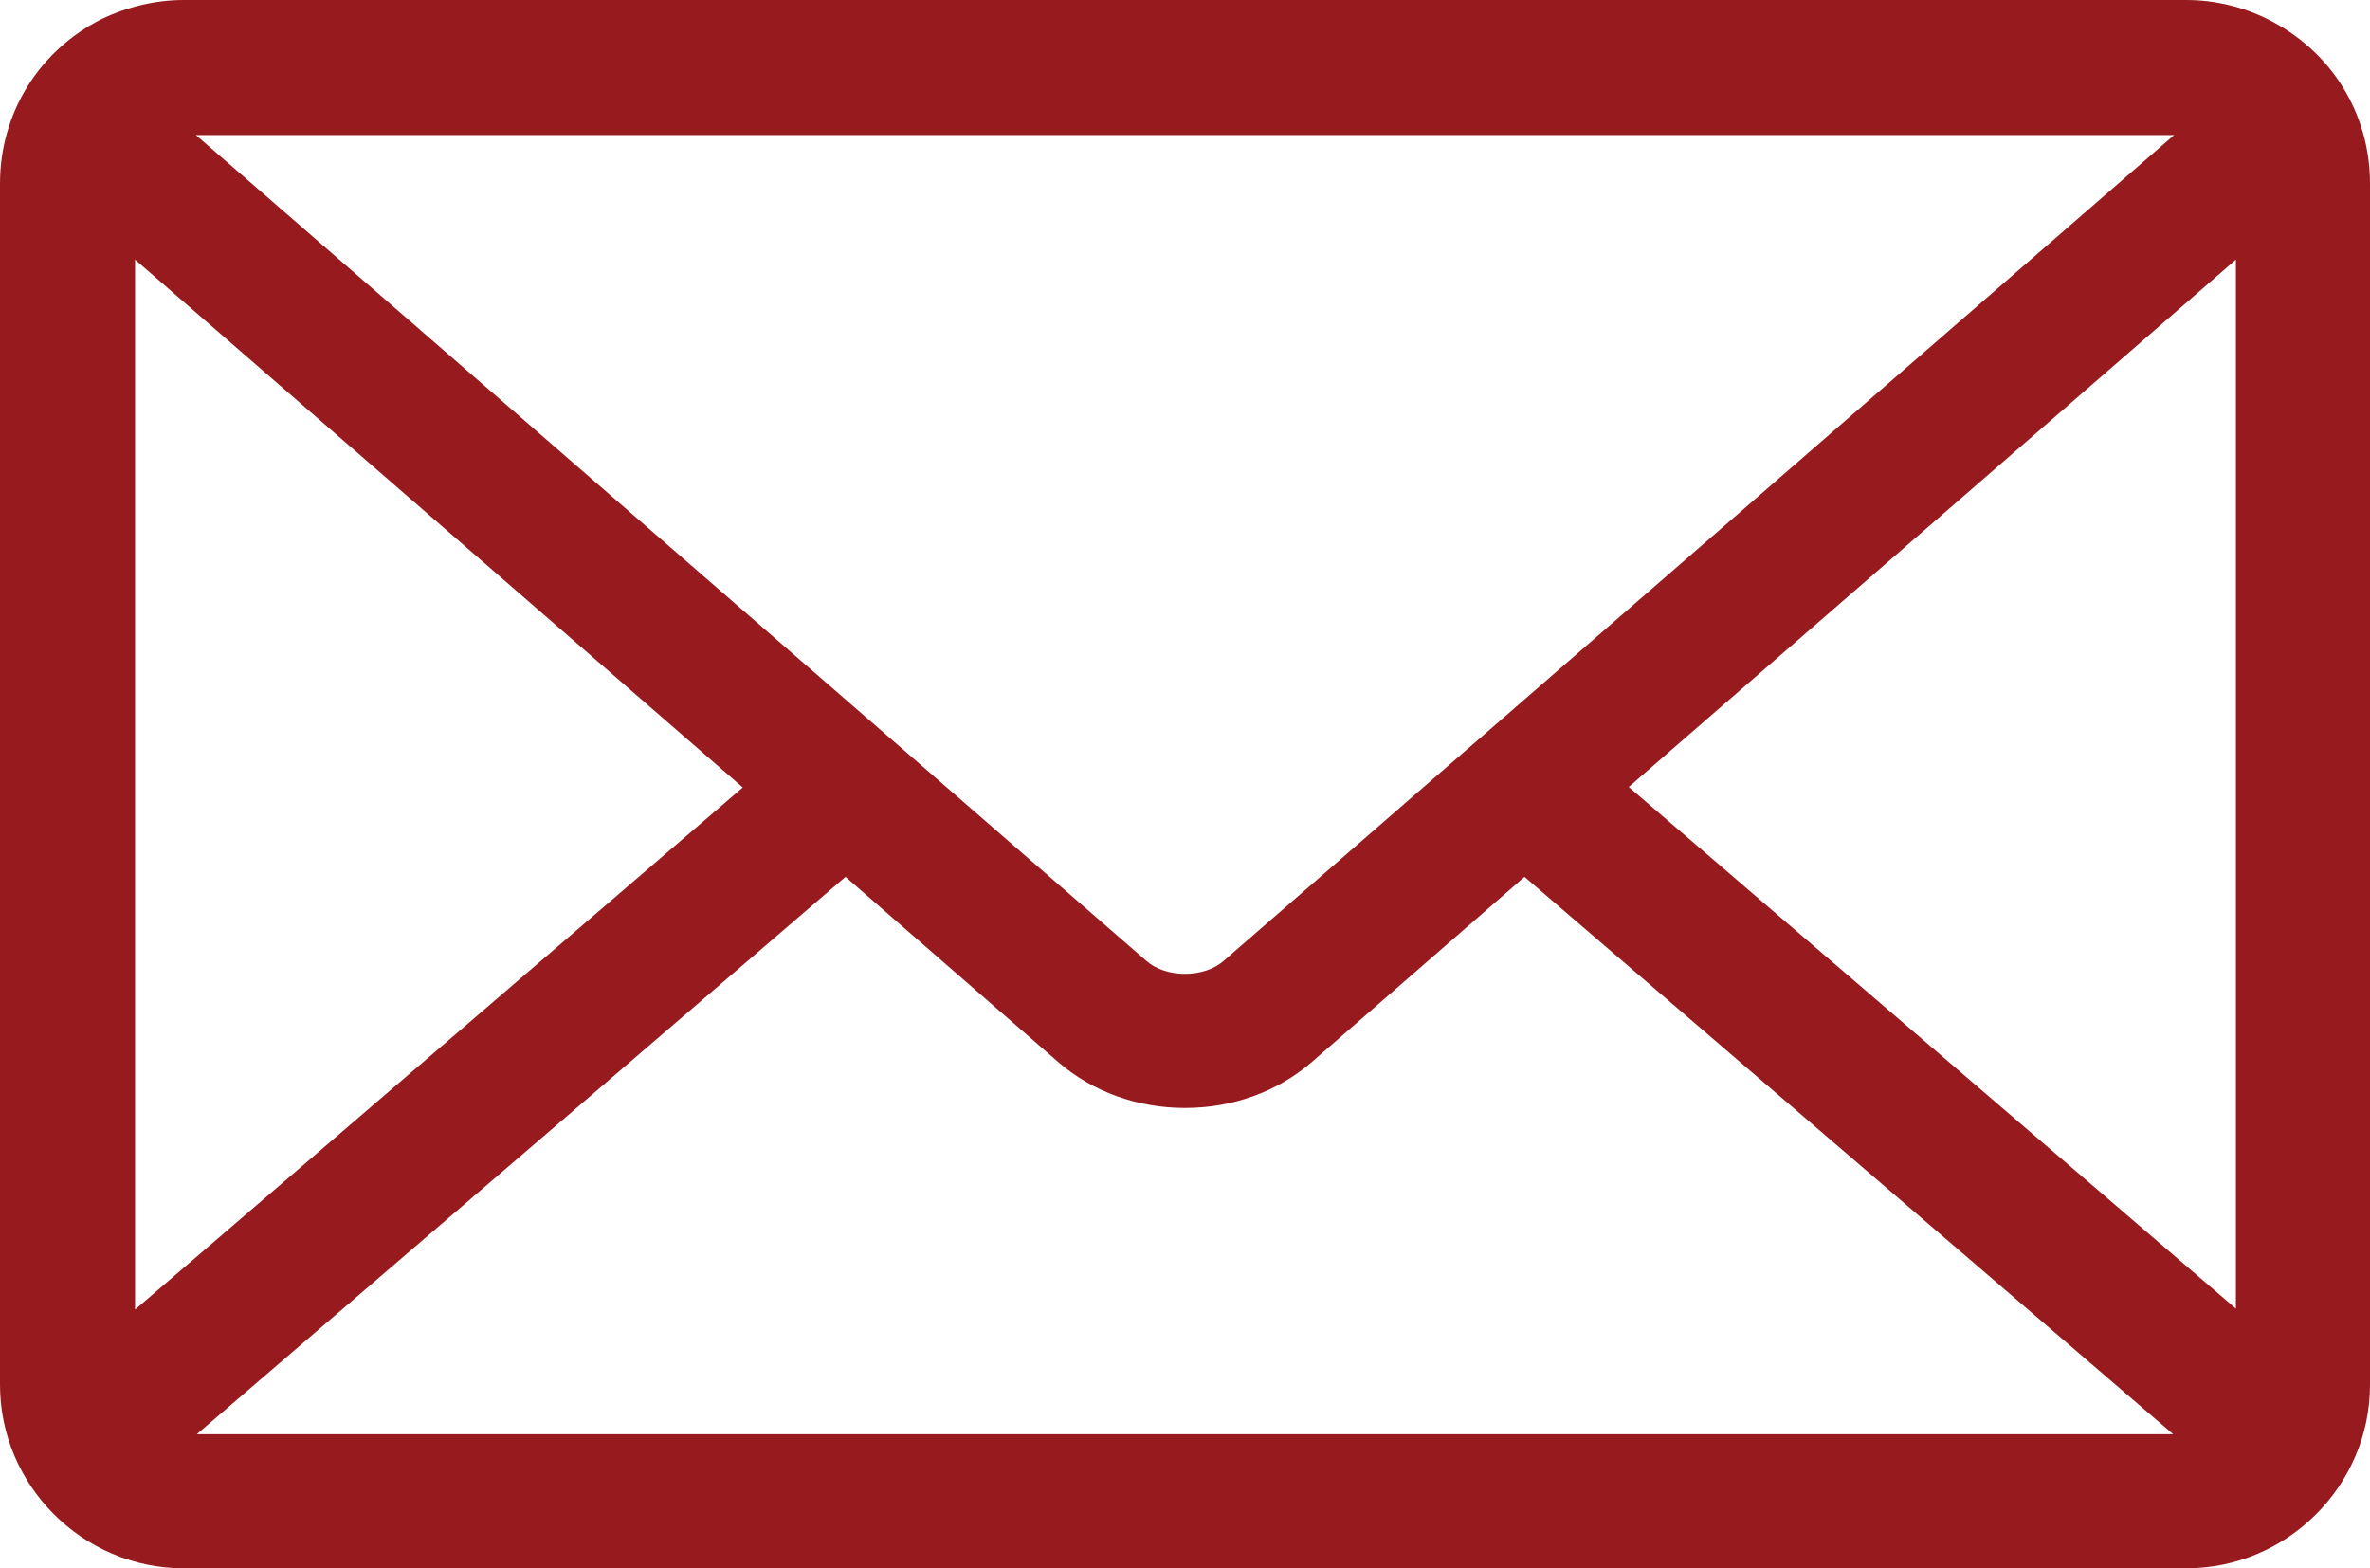 <?xml version="1.0" encoding="UTF-8"?>
<svg id="Layer_1" xmlns="http://www.w3.org/2000/svg" version="1.1" viewBox="0 0 249.2 164.9">
  <defs>
    <style>
      .cls-1 {
        fill: #971b1e;
        stroke-width: 0px;
      }
    </style>
  </defs>
  <path class="cls-1" d="M238.4,2c-2.6-1.3-5.6-2-8.5-2H19.3c-2.9,0-5.9.7-8.6,2C4.1,5.3,0,11.9,0,19.3v126.3c0,10.6,8.7,19.3,19.3,19.3h210.6c10.6,0,19.3-8.7,19.3-19.3V19.3c0-7.4-4.1-14-10.8-17.3ZM14.2,27.3l63.9,55.5-63.9,54.9V27.3ZM20.6,14.2h208l-99.9,86.8c-1,.9-2.5,1.4-4.1,1.4s-3.1-.5-4.1-1.4L20.6,14.2ZM88.9,92.2l22.4,19.5c3.6,3.1,8.3,4.8,13.3,4.8s9.7-1.7,13.3-4.8l22.4-19.5,68.2,58.6H20.7l68.2-58.6ZM171.2,82.8l63.9-55.5v110.3l-63.9-54.9Z" />
</svg>
